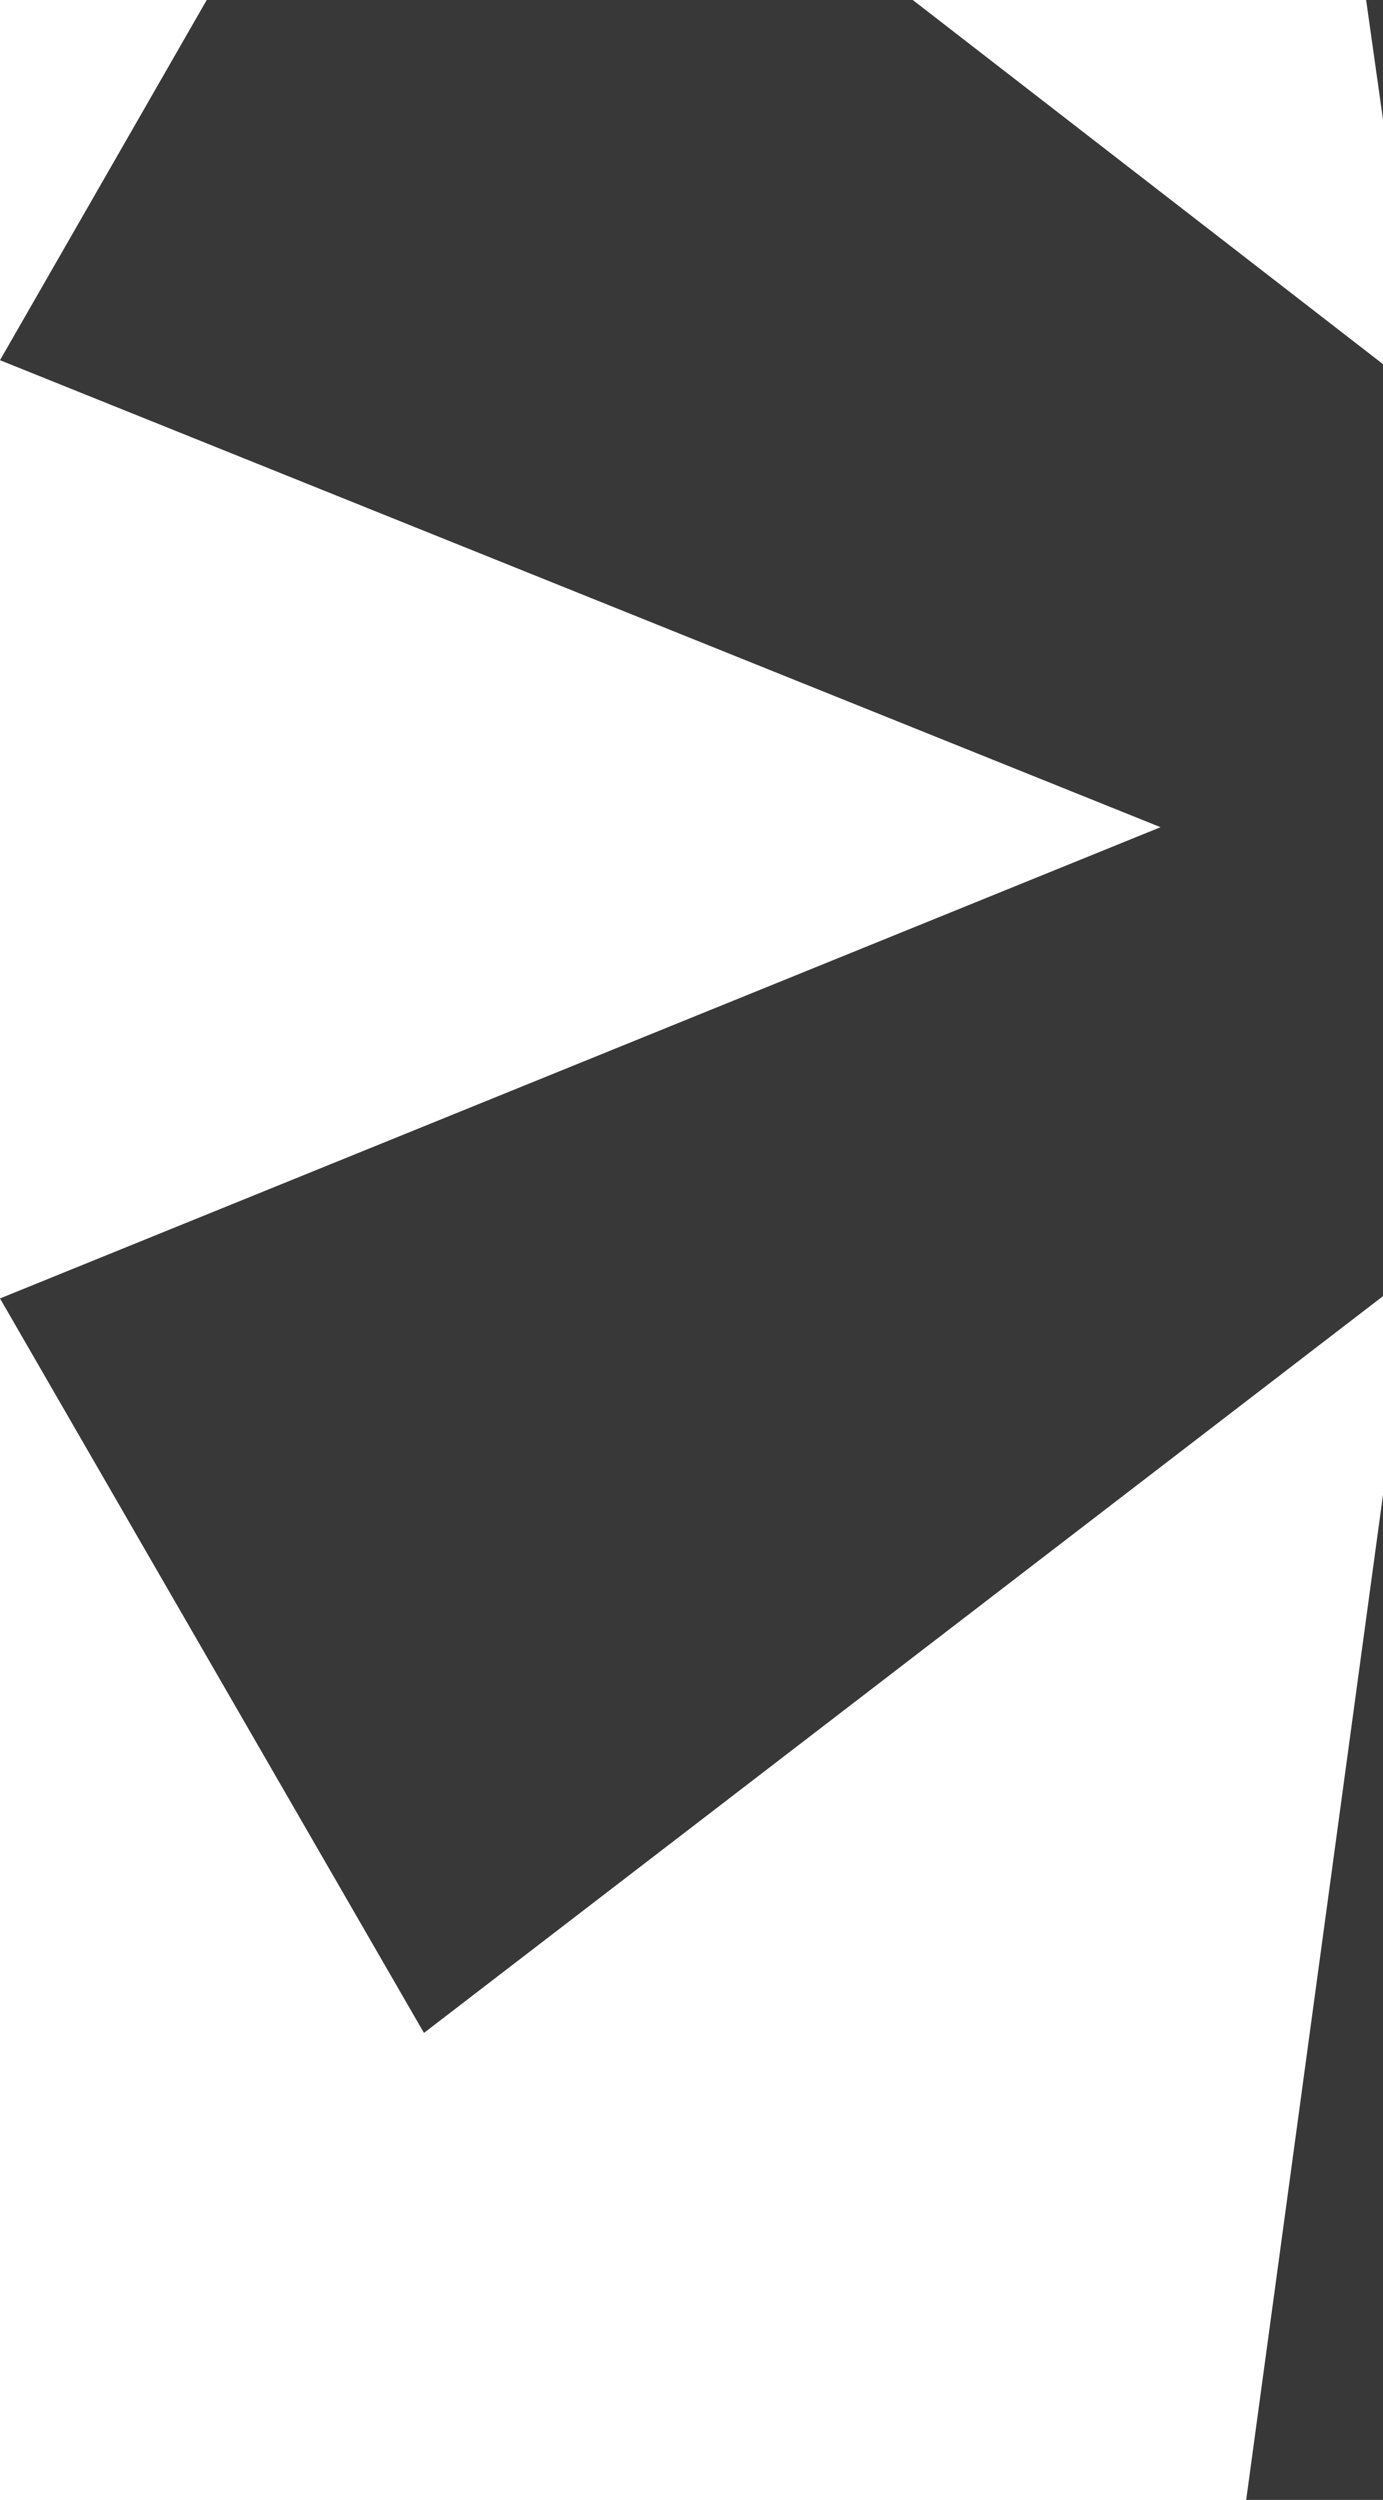 <?xml version="1.0" encoding="UTF-8"?> <svg xmlns="http://www.w3.org/2000/svg" width="140" height="253" viewBox="0 0 140 253" fill="none"><path d="M195.944 128.829L212.85 253H126.15L143.056 128.829L42.917 205.738L0 131.407L117.48 83.715L0 36.453L42.917 -38.308L143.923 39.89L126.15 -86H212.85L195.51 39.89L296.083 -38.308L339 36.453L221.954 83.715L339 131.407L296.083 205.738L195.944 128.829Z" fill="#383838"></path></svg> 